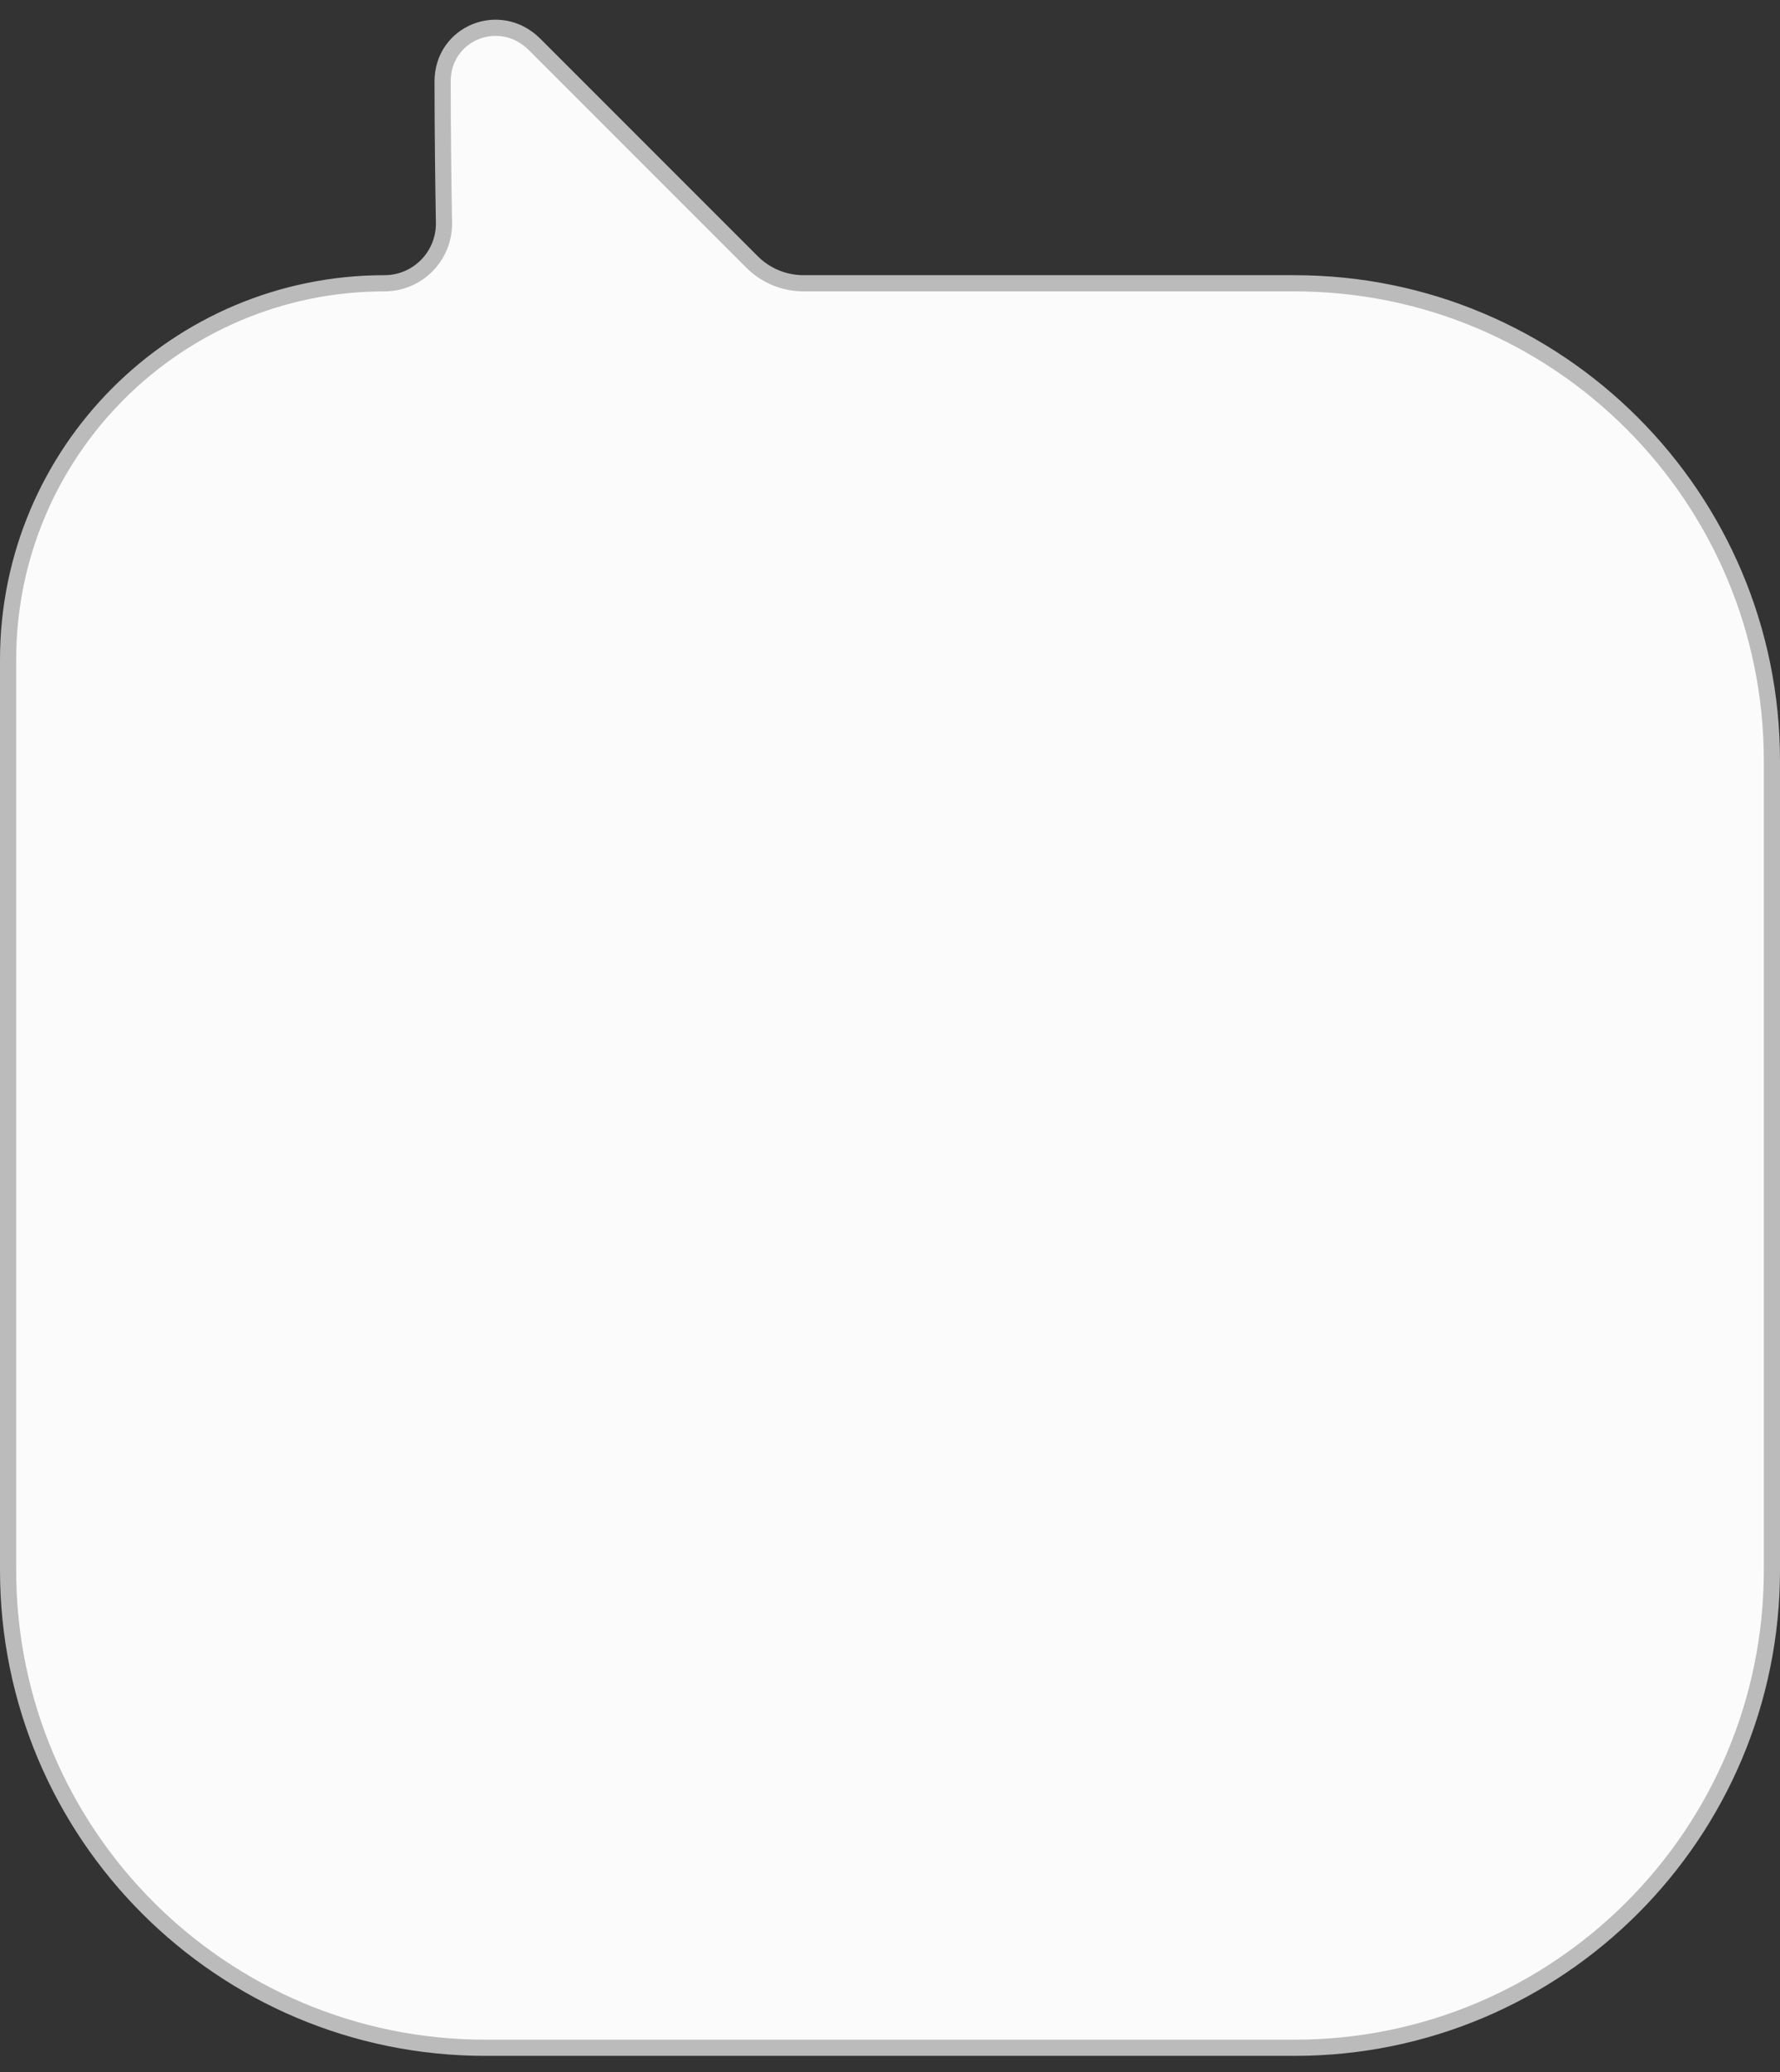<svg width="55" height="64" viewBox="0 0 55 64" fill="none" xmlns="http://www.w3.org/2000/svg">
<rect x="0" y="0" width="55" height="64" fill="#333333" stroke="none"/>
<path d="M15 63.25H40C48.146 63.25 54.75 56.646 54.75 48.5V36V23.5C54.75 15.354 48.146 8.75 40 8.75H24.828C24.232 8.75 23.659 8.513 23.237 8.091L16.52 1.374C15.443 0.297 13.674 1.016 13.676 2.52C13.678 4.141 13.699 5.741 13.718 6.877C13.736 7.905 12.908 8.75 11.878 8.75C5.456 8.75 0.25 13.956 0.25 20.378V48.5C0.25 56.646 6.854 63.25 15 63.25Z" fill="#FBFBFB" stroke="#BBBBBB" stroke-width="0.5"/>
</svg>
